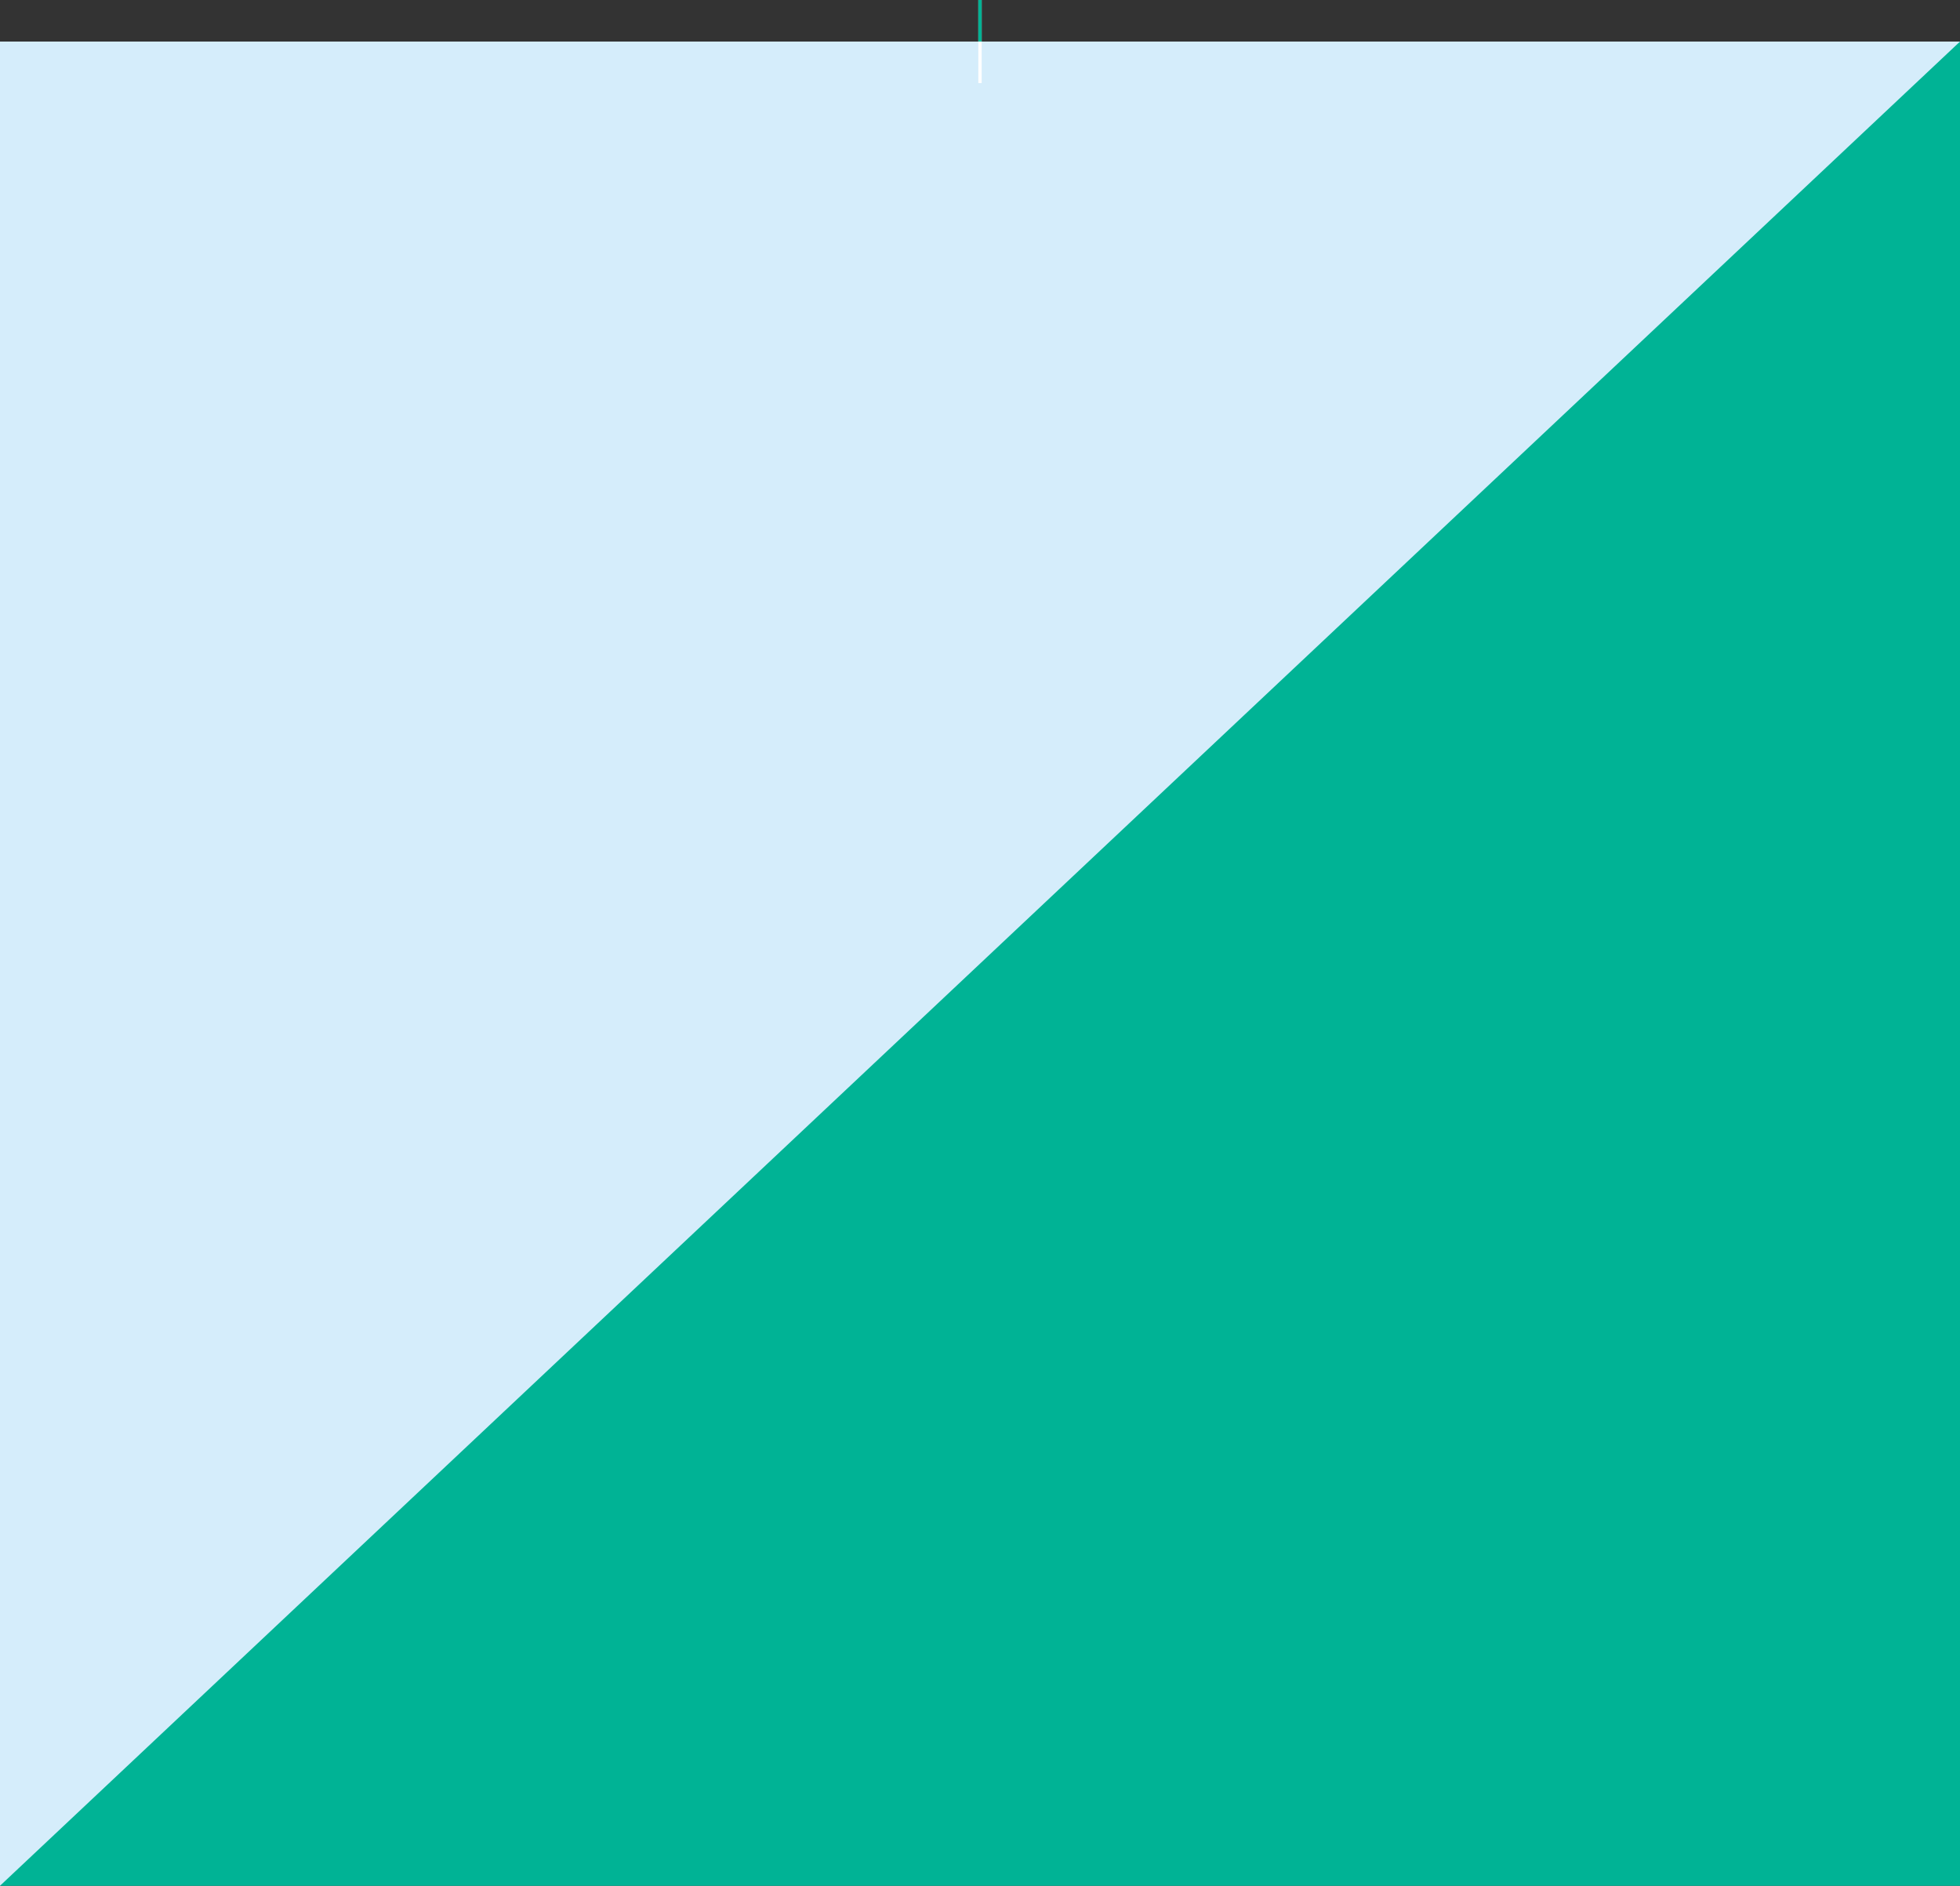 <svg xmlns="http://www.w3.org/2000/svg" viewBox="0 0 1180 1135.02" preserveAspectRatio="none"><rect x="0" y="0" width="1180" height="1135.02" fill="#333333" stroke="none"/><g style="isolation:isolate"><rect y="25.02" width="1180" height="1110" style="fill:#00b395;mix-blend-mode:multiply"/><polygon points="0 1135.02 0 25.02 1180 25.02 0 1135.02" style="fill:#d5edfb;mix-blend-mode:multiply"/><line x1="590" y1="50" x2="590" style="fill:none;stroke:#fff;stroke-width:2px"/><line x1="590" y1="25" x2="590" style="fill:none;stroke:#00b395;stroke-width:2px;mix-blend-mode:multiply"/></g></svg>